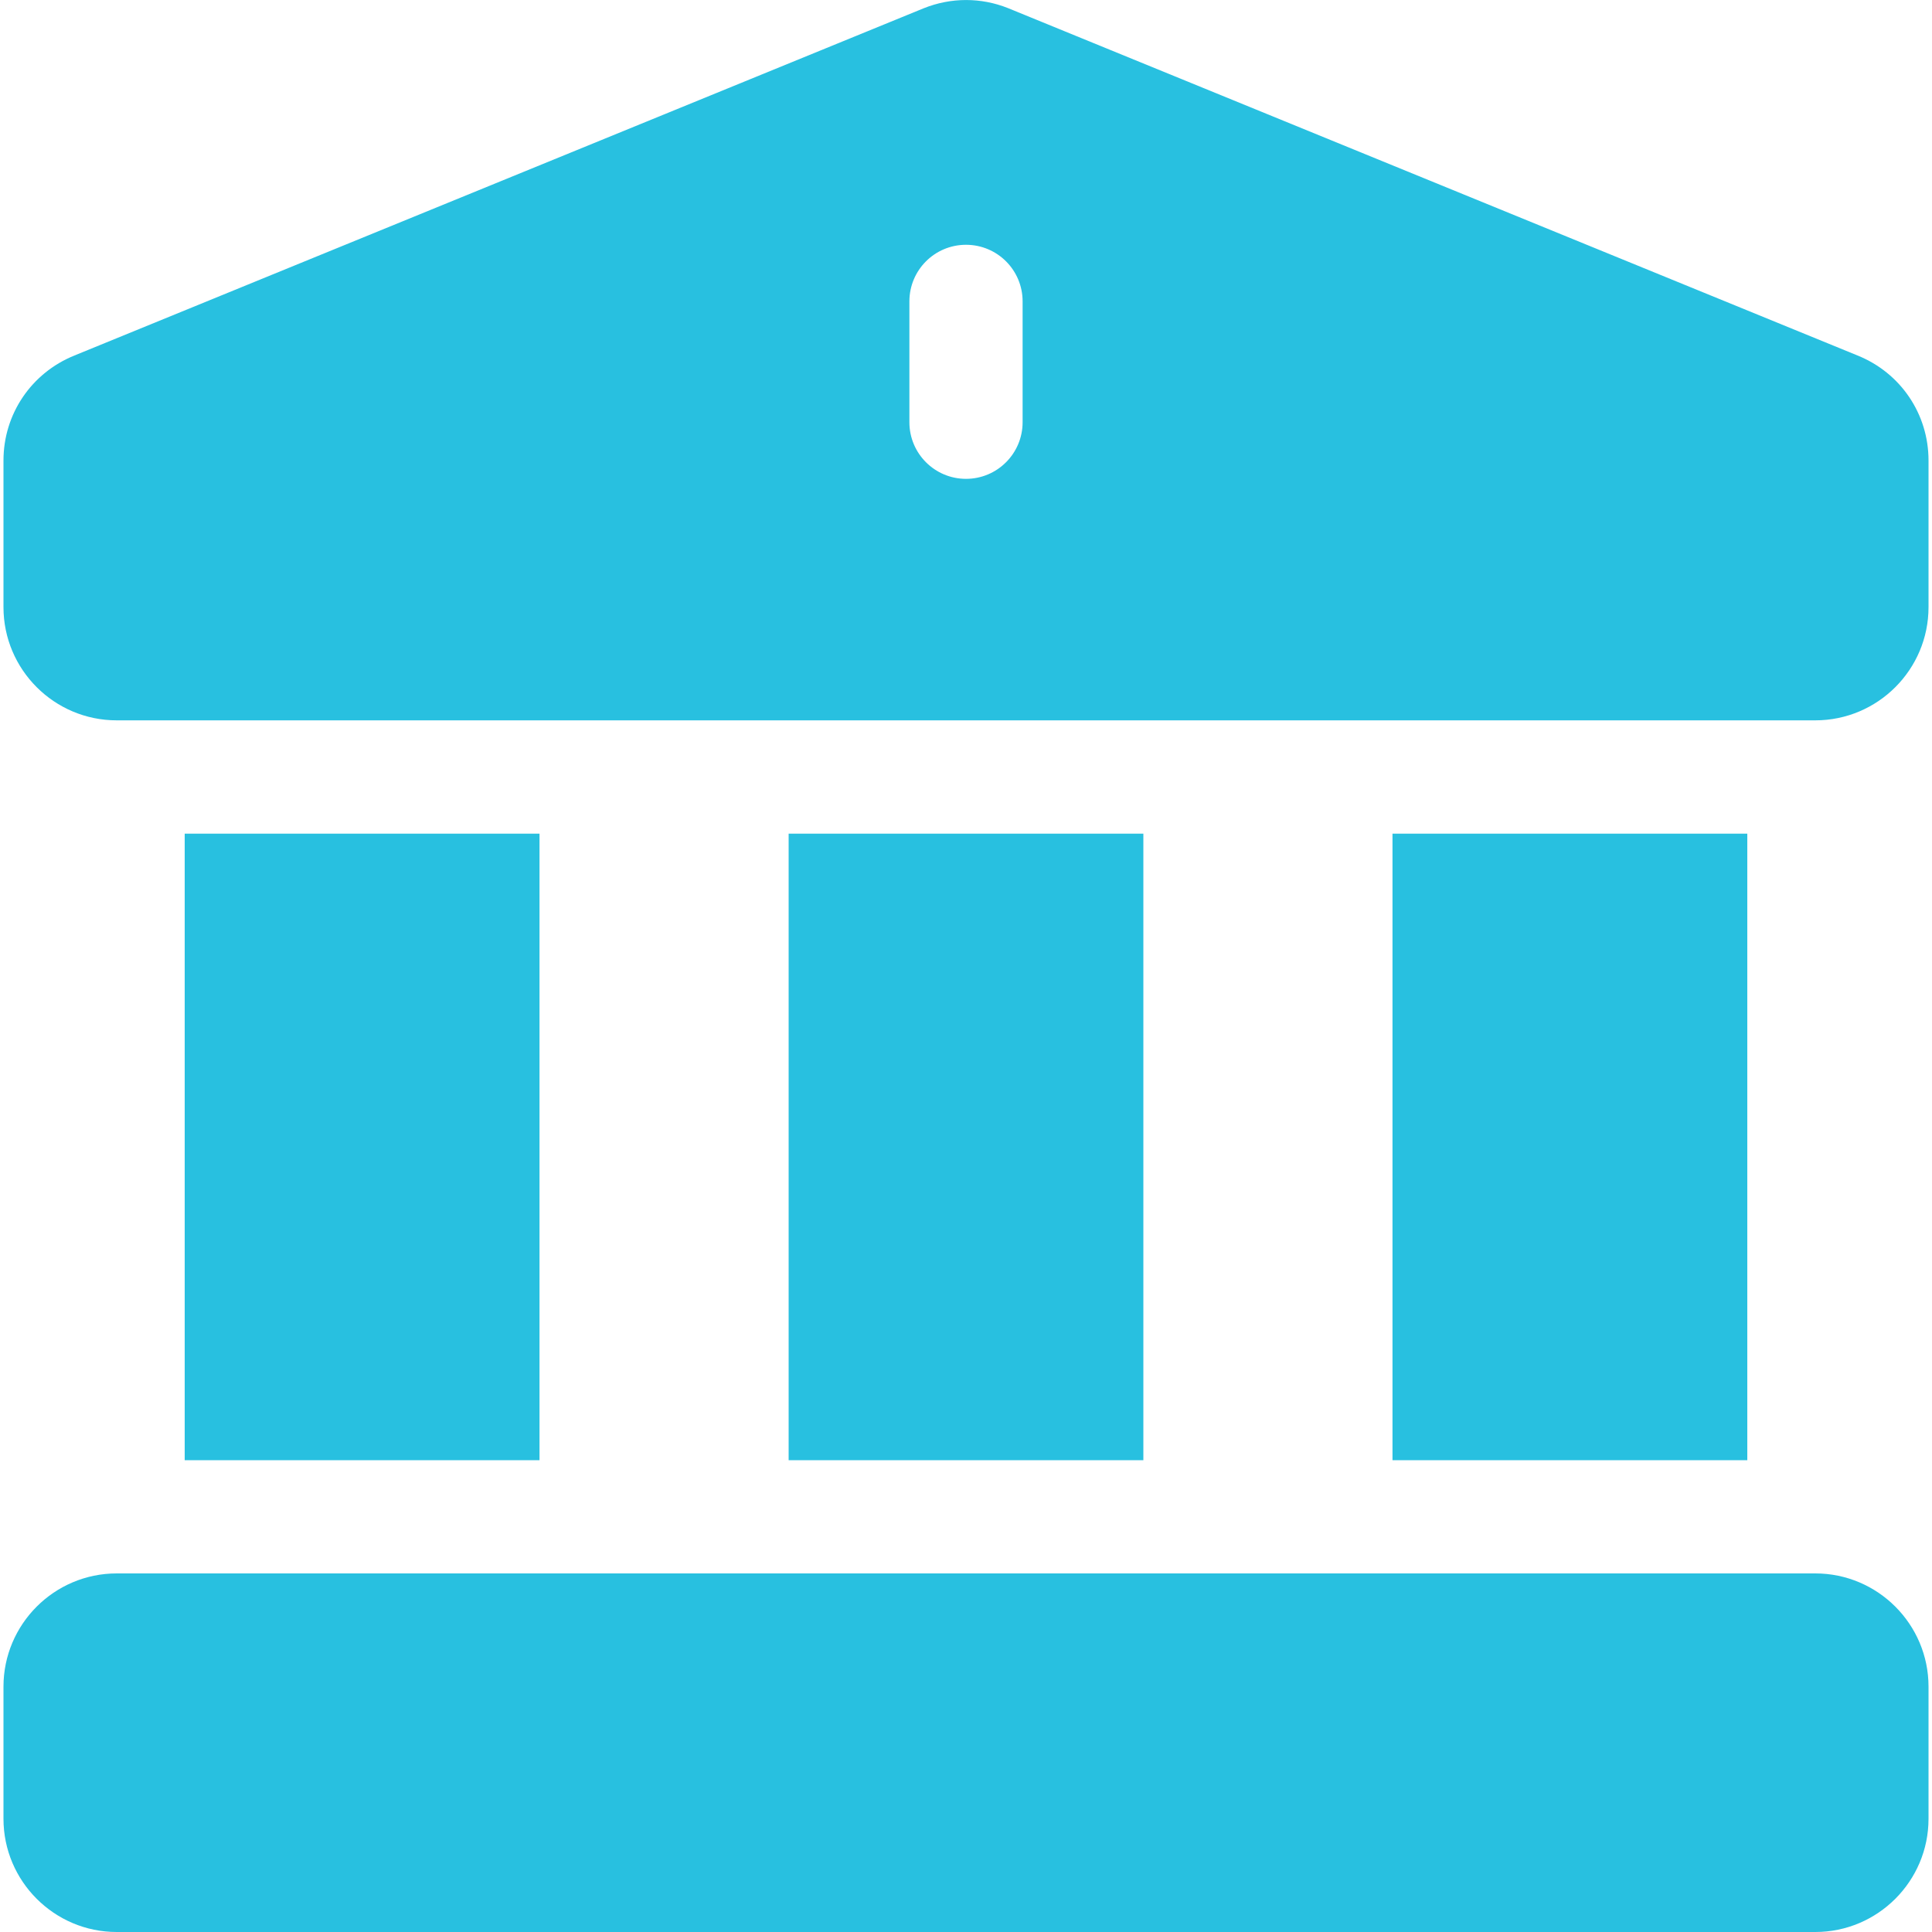 <svg width="20" height="20" viewBox="0 0 20 20" fill="none" xmlns="http://www.w3.org/2000/svg">
<g clip-path="url(#clip0_31_776)">
<path d="M14.415 8.63H18.088V15.116H14.415V8.63Z" fill="#28C0E0"/>
<path d="M8.164 8.63H11.836V15.116H8.164V8.63Z" fill="#28C0E0"/>
<path d="M18.792 16.288C18.202 16.288 1.923 16.288 1.208 16.288C0.562 16.288 0.036 16.814 0.036 17.46V18.828C0.036 19.474 0.562 20 1.208 20H18.792C19.438 20 19.964 19.474 19.964 18.828V17.46C19.964 16.814 19.438 16.288 18.792 16.288Z" fill="#28C0E0"/>
<path d="M19.229 3.68C10.2 -0.012 10.442 0.087 10.435 0.084C10.157 -0.027 9.847 -0.029 9.561 0.086L0.771 3.68C0.325 3.86 0.036 4.286 0.036 4.767V6.285C0.036 6.932 0.562 7.457 1.208 7.457H18.792C19.438 7.457 19.964 6.932 19.964 6.285V4.767C19.964 4.286 19.676 3.86 19.229 3.68ZM10.586 4.371C10.586 4.694 10.324 4.957 10 4.957C9.676 4.957 9.414 4.694 9.414 4.371V3.12C9.414 2.796 9.676 2.534 10 2.534C10.324 2.534 10.586 2.796 10.586 3.12V4.371Z" fill="#28C0E0"/>
<path d="M1.912 8.63H5.585V15.116H1.912V8.63Z" fill="#28C0E0"/>
</g>
<defs>
<clipPath id="clip0_31_776">
<rect width="20" height="20" fill="white"/>
</clipPath>
</defs>
</svg>
